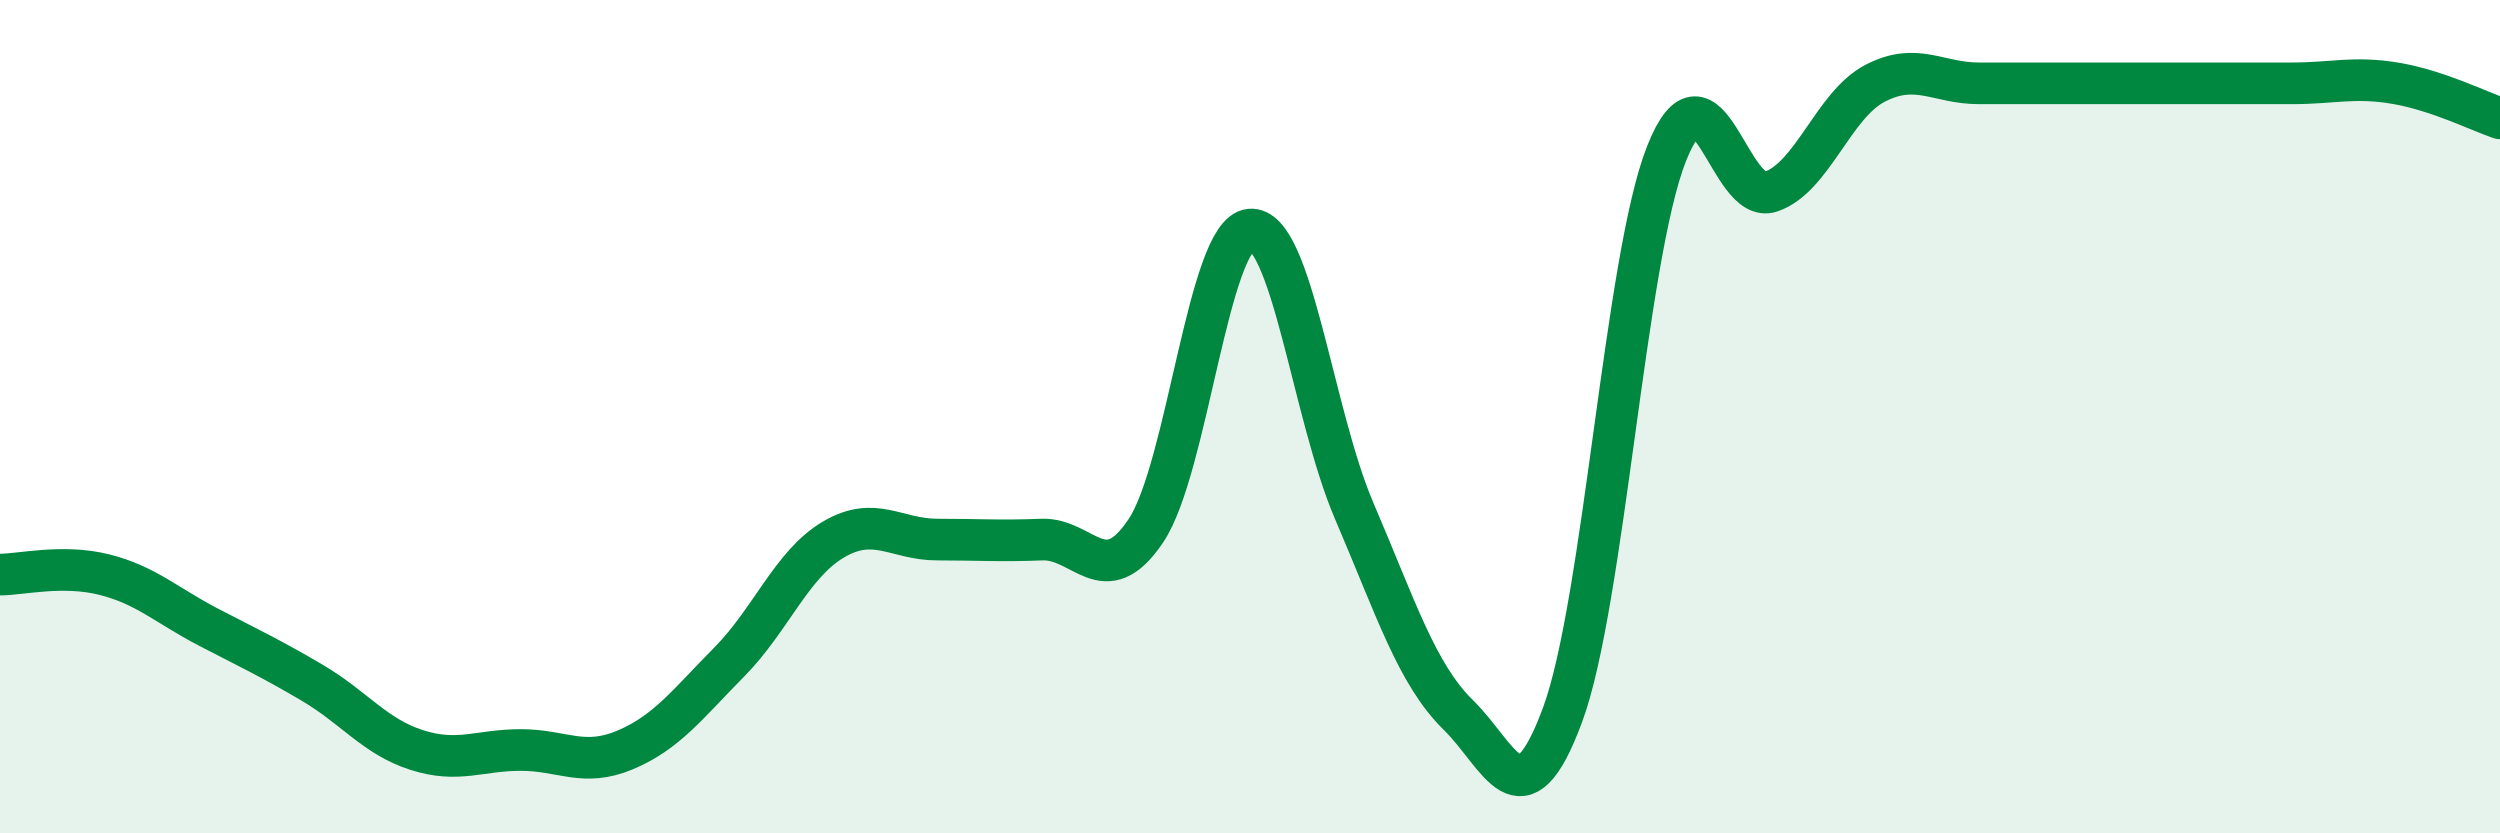
    <svg width="60" height="20" viewBox="0 0 60 20" xmlns="http://www.w3.org/2000/svg">
      <path
        d="M 0,13.79 C 0.5,13.79 1.5,13.54 2.5,13.79 C 3.5,14.04 4,14.53 5,15.05 C 6,15.57 6.5,15.8 7.5,16.39 C 8.5,16.98 9,17.68 10,18 C 11,18.32 11.5,18 12.5,18 C 13.5,18 14,18.42 15,18 C 16,17.58 16.5,16.9 17.5,15.89 C 18.5,14.88 19,13.54 20,12.95 C 21,12.36 21.5,12.95 22.5,12.95 C 23.5,12.95 24,12.99 25,12.95 C 26,12.91 26.5,14.23 27.5,12.74 C 28.5,11.25 29,5.61 30,5.51 C 31,5.41 31.5,9.93 32.5,12.26 C 33.5,14.59 34,16.18 35,17.16 C 36,18.14 36.5,19.86 37.5,17.16 C 38.5,14.46 39,6.19 40,3.68 C 41,1.17 41.5,4.94 42.5,4.6 C 43.5,4.26 44,2.52 45,2 C 46,1.48 46.5,2 47.5,2 C 48.5,2 49,2 50,2 C 51,2 51.5,2 52.5,2 C 53.5,2 54,2 55,2 C 56,2 56.5,1.83 57.5,2 C 58.5,2.17 59.5,2.67 60,2.84L60 20L0 20Z"
        fill="#008740"
        opacity="0.1"
        stroke-linecap="round"
        stroke-linejoin="round"
      />
      <path
        d="M 0,13.79 C 0.5,13.79 1.5,13.54 2.5,13.79 C 3.5,14.04 4,14.53 5,15.05 C 6,15.57 6.5,15.8 7.5,16.39 C 8.5,16.98 9,17.68 10,18 C 11,18.32 11.5,18 12.5,18 C 13.5,18 14,18.42 15,18 C 16,17.58 16.5,16.9 17.5,15.89 C 18.5,14.88 19,13.54 20,12.95 C 21,12.36 21.5,12.95 22.5,12.95 C 23.5,12.95 24,12.99 25,12.95 C 26,12.91 26.5,14.23 27.5,12.74 C 28.5,11.25 29,5.61 30,5.51 C 31,5.41 31.5,9.93 32.5,12.26 C 33.5,14.59 34,16.18 35,17.16 C 36,18.14 36.5,19.86 37.5,17.16 C 38.5,14.46 39,6.19 40,3.68 C 41,1.17 41.5,4.94 42.5,4.6 C 43.5,4.26 44,2.52 45,2 C 46,1.48 46.5,2 47.5,2 C 48.5,2 49,2 50,2 C 51,2 51.5,2 52.5,2 C 53.5,2 54,2 55,2 C 56,2 56.5,1.83 57.5,2 C 58.5,2.17 59.5,2.67 60,2.84"
        stroke="#008740"
        stroke-width="1"
        fill="none"
        stroke-linecap="round"
        stroke-linejoin="round"
      />
    </svg>
  